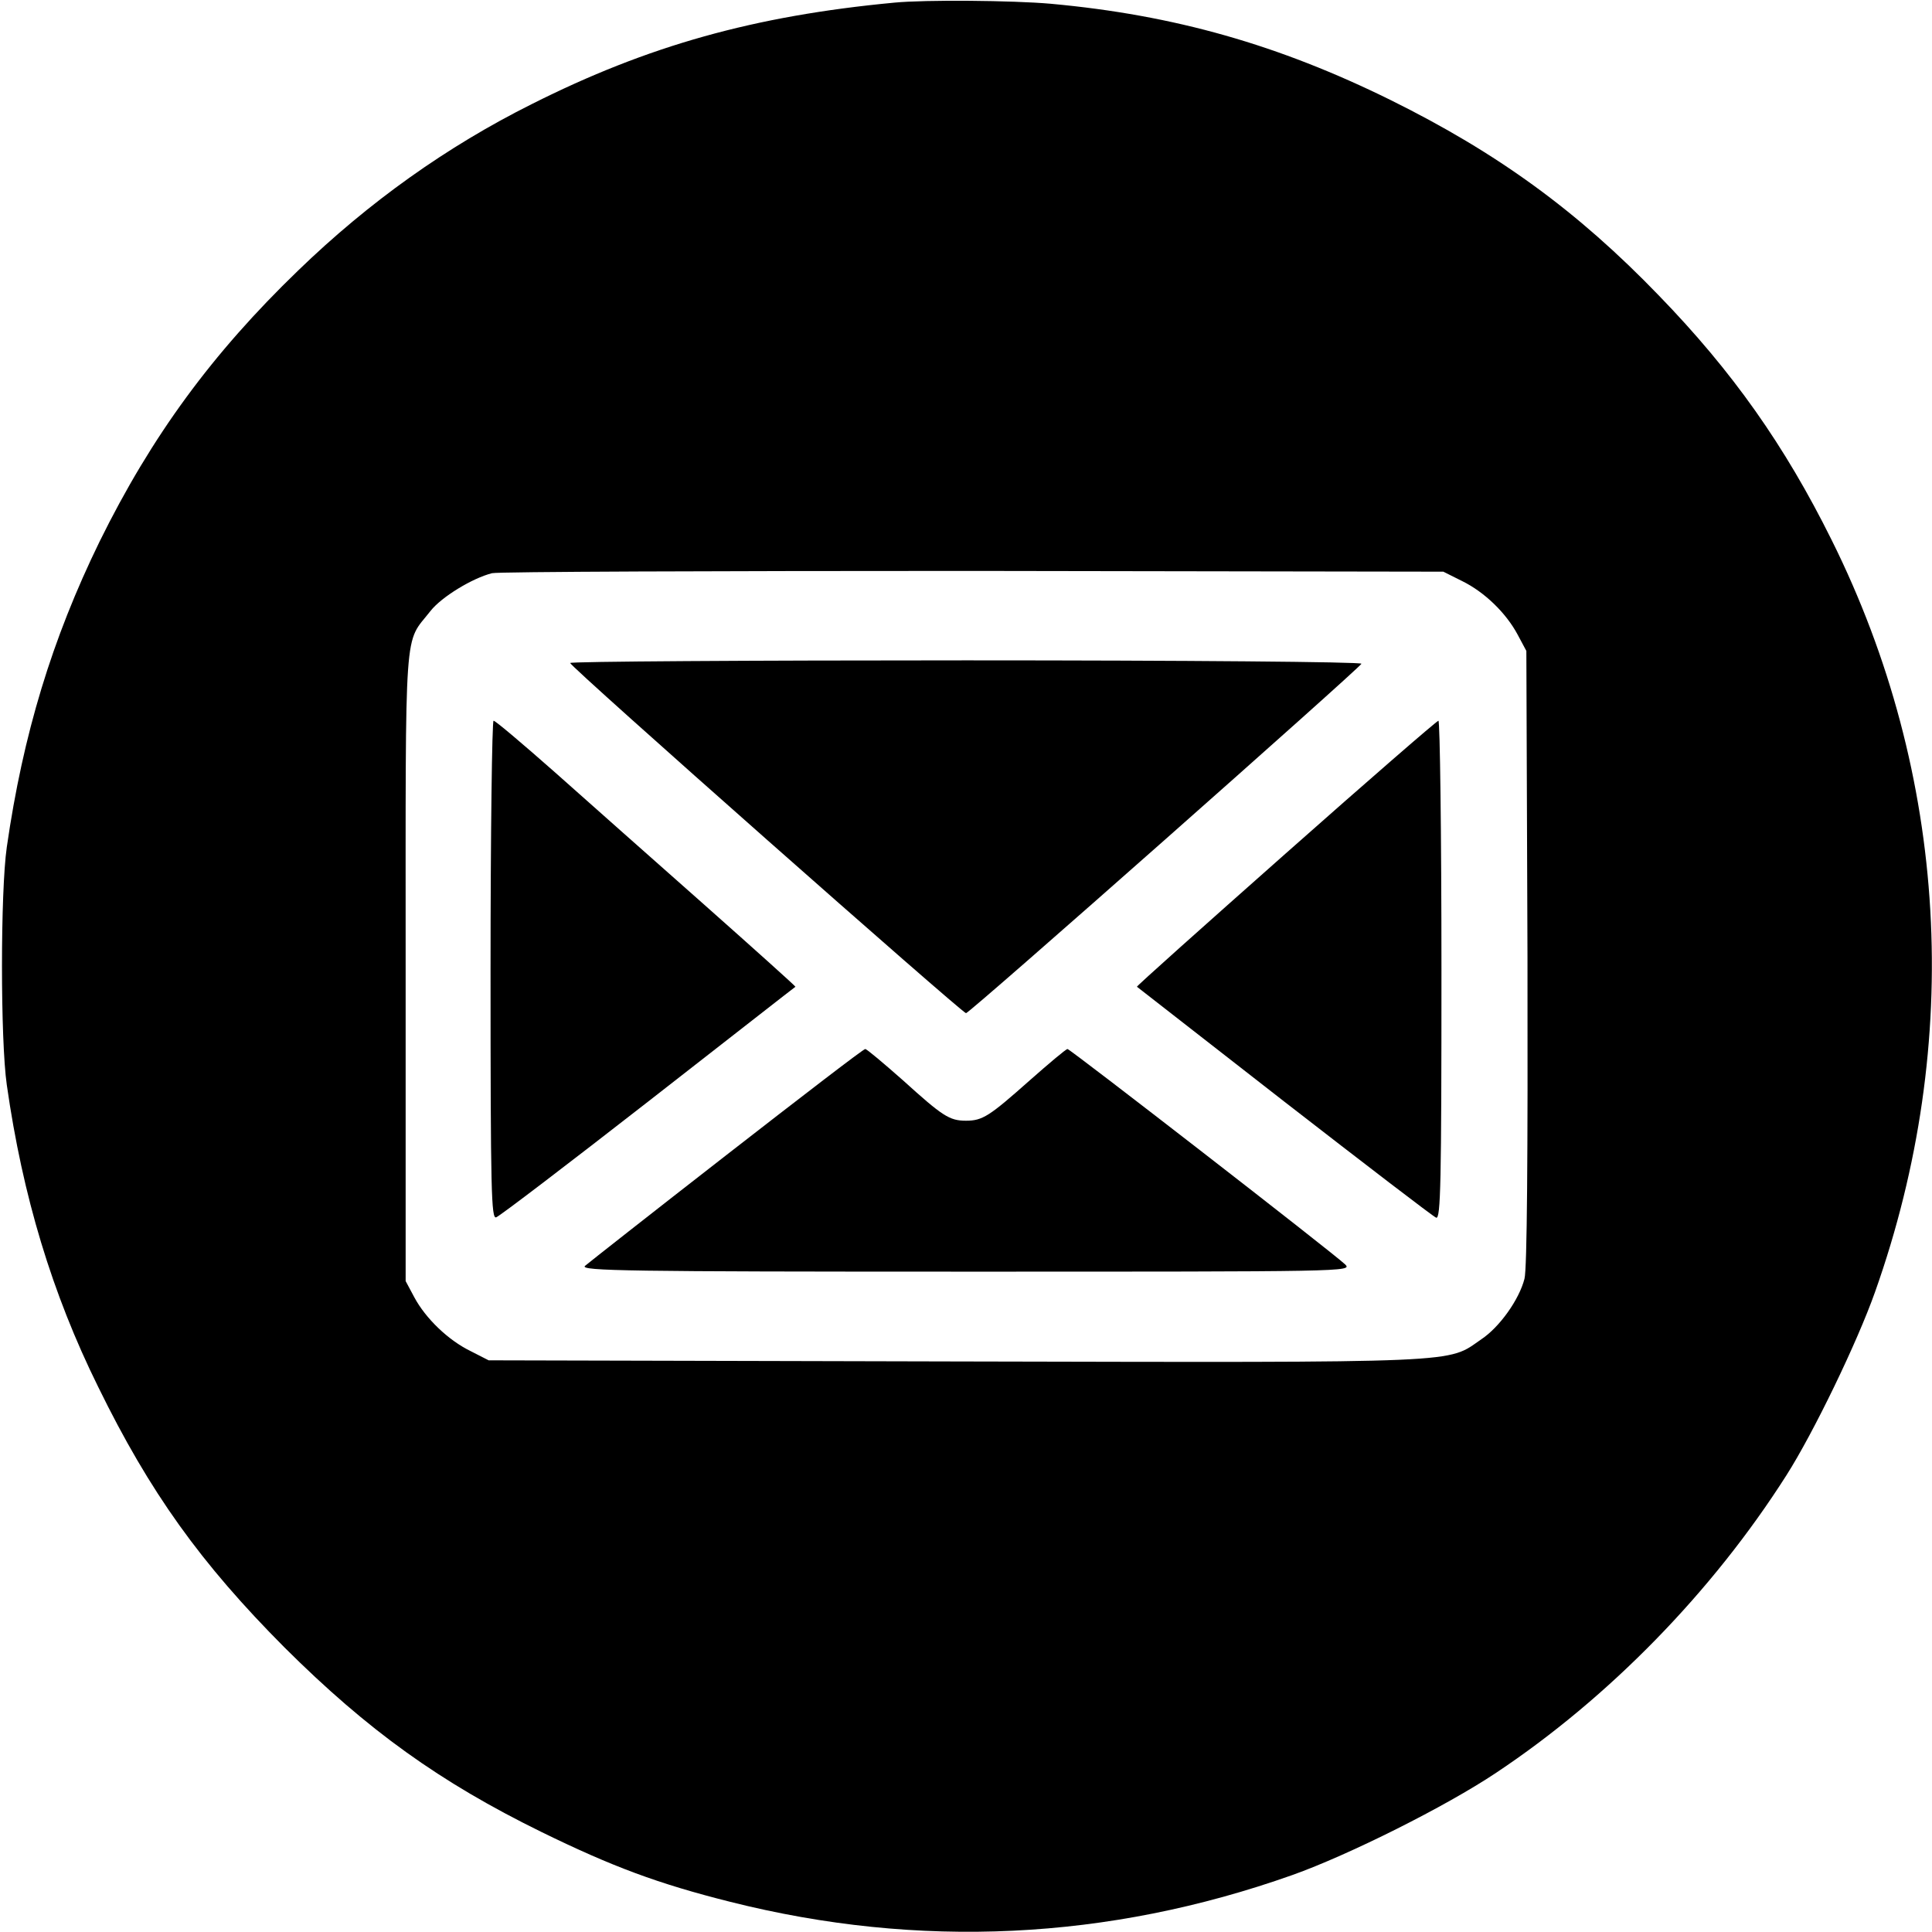 <?xml version="1.0" standalone="no"?>
<!DOCTYPE svg PUBLIC "-//W3C//DTD SVG 20010904//EN"
 "http://www.w3.org/TR/2001/REC-SVG-20010904/DTD/svg10.dtd">
<svg version="1.0" xmlns="http://www.w3.org/2000/svg"
 width="512pt" height="512pt" viewBox="0 0 512 512"
 preserveAspectRatio="xMidYMid meet">

<g transform="translate(0,512) scale(0.1,-0.1)"
fill="#000000" stroke="none">
<path d="M2370 5113 c-371 -35 -653 -114 -961 -269 -224 -112 -431 -259 -619
-441 -227 -219 -388 -438 -526 -718 -126 -258 -203 -511 -246 -810 -17 -118
-17 -512 0 -630 42 -295 120 -553 242 -800 137 -280 272 -468 494 -691 221
-220 412 -357 681 -489 188 -92 309 -137 500 -185 500 -126 1002 -102 1490 71
149 53 407 182 540 271 299 199 573 480 769 788 72 113 188 353 235 486 235
662 194 1372 -115 1993 -124 250 -263 447 -458 648 -216 224 -428 378 -711
518 -296 146 -572 225 -900 255 -102 9 -333 11 -415 3z m1505 -1533 c59 -29
116 -84 147 -142 l23 -43 3 -813 c1 -525 -1 -826 -8 -851 -14 -55 -66 -128
-114 -160 -93 -64 -27 -62 -1392 -59 l-1239 3 -47 24 c-60 29 -120 87 -150
143 l-23 43 0 835 c0 928 -5 850 66 941 29 37 111 87 163 100 17 4 591 6 1276
6 l1245 -2 50 -25z"/>
<path d="M1511 3363 c0 -10 1039 -928 1049 -928 10 0 1043 914 1048 926 2 5
-469 9 -1047 9 -578 0 -1051 -3 -1050 -7z"/>
<path d="M1300 2549 c0 -589 2 -660 15 -655 9 3 190 141 403 307 213 166 388
303 390 304 1 1 -107 98 -240 216 -133 118 -312 276 -397 352 -85 75 -158 137
-163 137 -4 0 -8 -297 -8 -661z"/>
<path d="M3407 2858 c-218 -193 -396 -352 -394 -353 1 -1 177 -138 390 -304
214 -166 395 -305 403 -308 12 -4 14 91 14 656 0 364 -4 661 -8 661 -4 0 -186
-158 -405 -352z"/>
<path d="M1925 2059 c-198 -154 -367 -287 -375 -294 -12 -13 115 -15 1010 -15
1007 0 1024 0 1005 19 -30 29 -729 571 -736 571 -4 0 -49 -38 -100 -83 -107
-95 -125 -107 -169 -107 -44 0 -62 12 -167 107 -51 45 -96 83 -100 83 -5 0
-170 -127 -368 -281z"/>
</g>
</svg>
